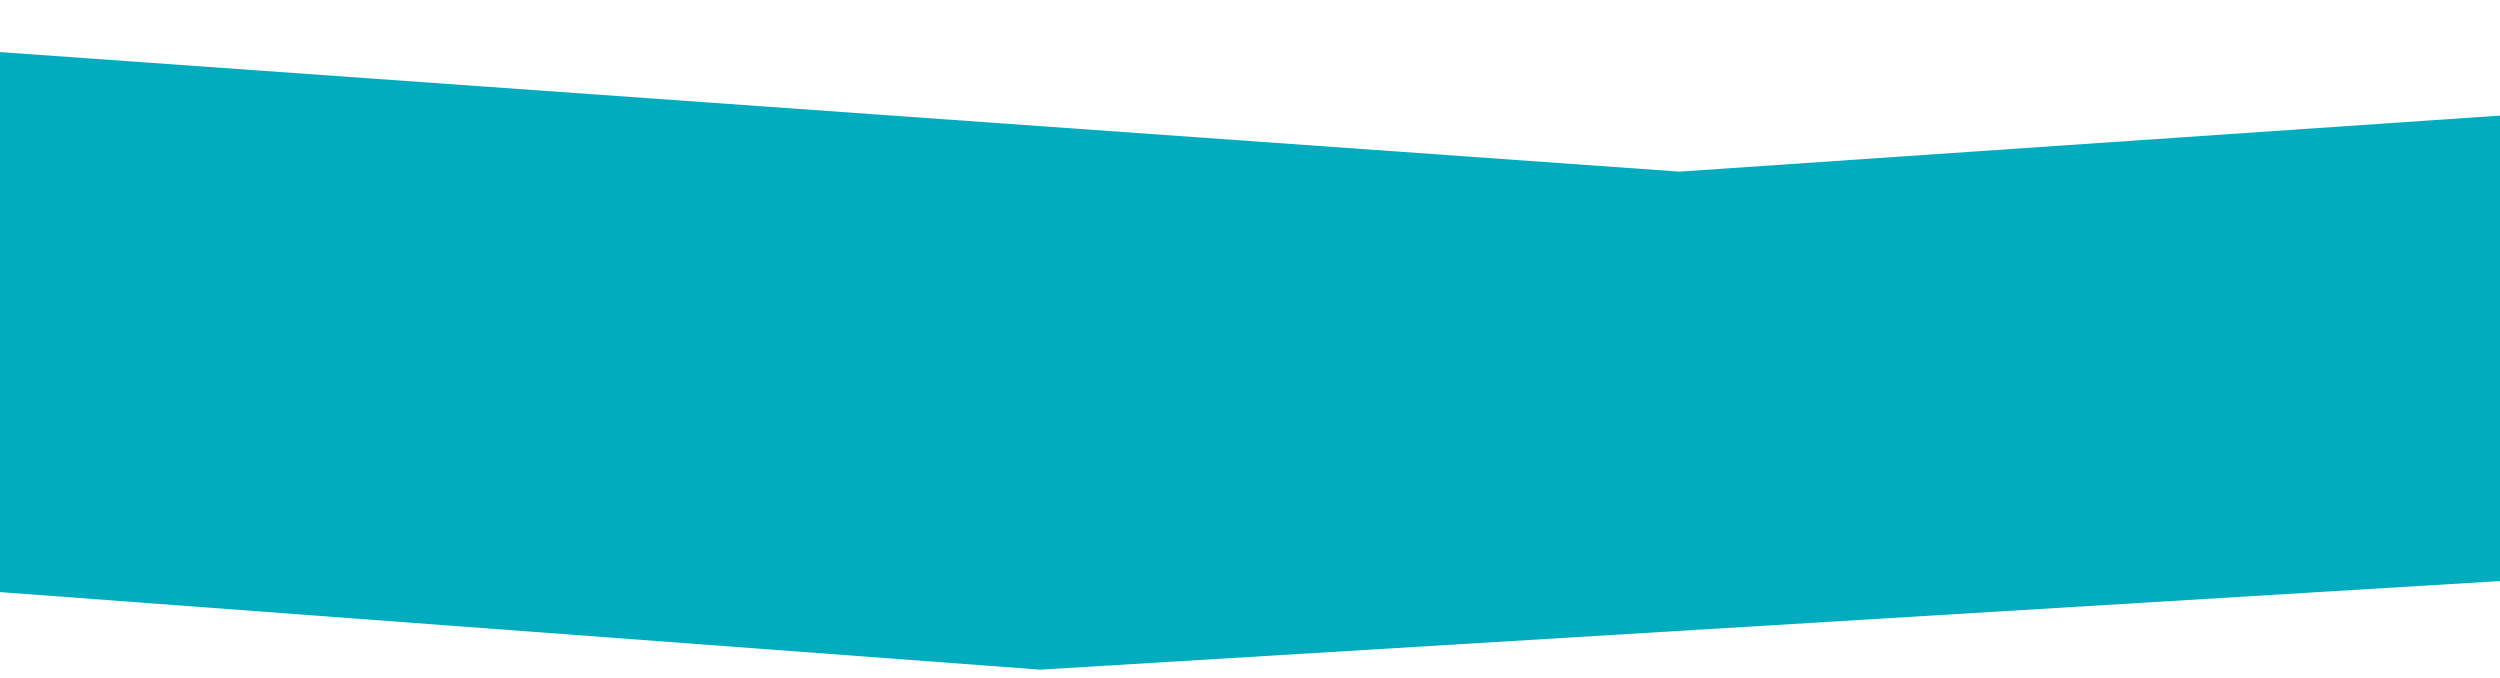 <?xml version="1.0" encoding="utf-8"?>
<!-- Generator: Adobe Illustrator 23.0.1, SVG Export Plug-In . SVG Version: 6.00 Build 0)  -->
<svg version="1.1" id="Livello_1" xmlns="http://www.w3.org/2000/svg" xmlns:xlink="http://www.w3.org/1999/xlink" x="0px" y="0px"
	 viewBox="0 0 2014.5 546.6" style="enable-background:new 0 0 2014.5 546.6;" xml:space="preserve">
<style type="text/css">
	.st0{fill:#00ACBE;}
</style>
<title>Artboard 27</title>
<polygon class="st0" points="-5.3,41.6 1353.4,138.3 2029.9,92.1 2027.9,467.4 838.3,539.6 -5.4,476.7 "/>
</svg>
